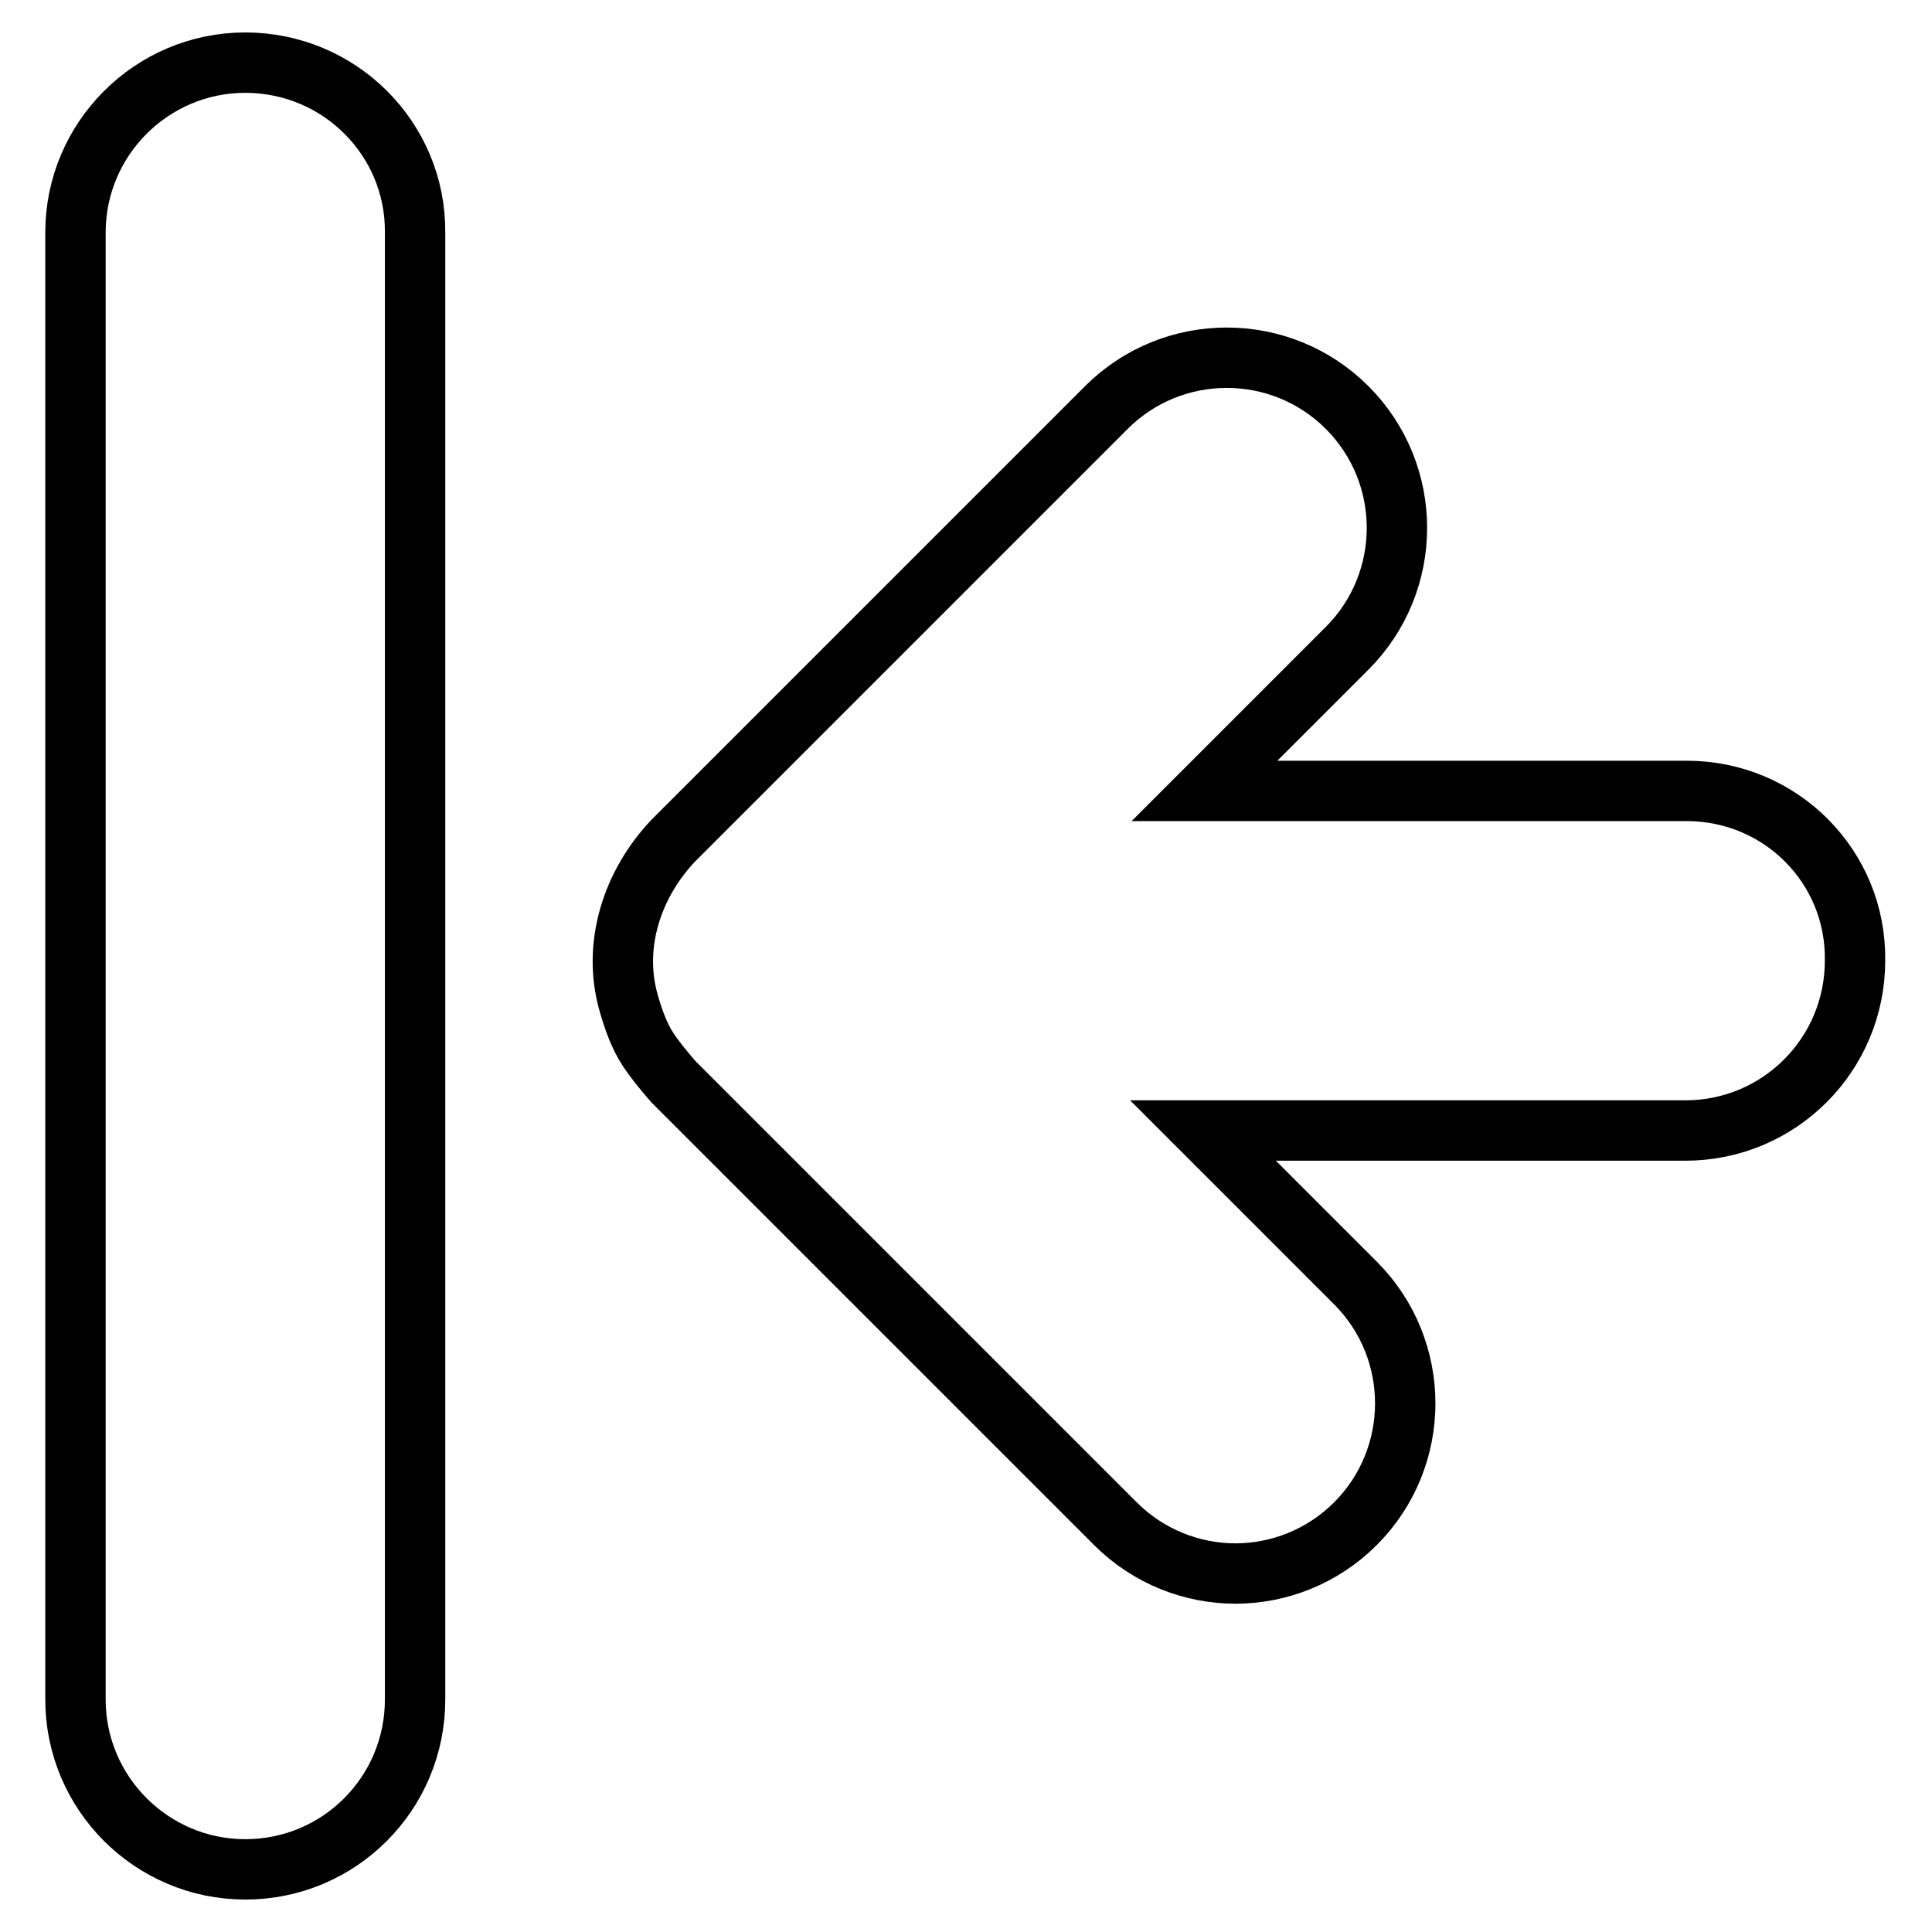 <?xml version="1.0" encoding="utf-8"?>
<!-- Svg Vector Icons : http://www.onlinewebfonts.com/icon -->
<!DOCTYPE svg PUBLIC "-//W3C//DTD SVG 1.1//EN" "http://www.w3.org/Graphics/SVG/1.1/DTD/svg11.dtd">
<svg version="1.1" xmlns="http://www.w3.org/2000/svg" xmlns:xlink="http://www.w3.org/1999/xlink" x="0px" y="0px" viewBox="0 0 256 256" enable-background="new 0 0 256 256" xml:space="preserve">
<g><g><g><path stroke-width="8" fill-opacity="0" stroke="#000000"  d="M223.5,104.8h-63.9l18.9-18.9c8.8-8.8,8.8-23.1,0-31.9c-8.8-8.8-23.1-8.8-31.9,0l-57.4,57.4c-5.4,5.7-8.1,13.8-5.9,21.5c0.6,2.1,1.4,4.4,2.6,6.2c1,1.5,2.1,2.8,3.3,4.2l58.6,58.6c4.4,4.4,10.2,6.6,15.9,6.6s11.5-2.2,15.9-6.6c8.8-8.8,8.8-23.1,0-31.9l-20.2-20.2h63.9c12.5,0,22.5-10.1,22.5-22.5C246,114.9,236,104.8,223.5,104.8z"/><path stroke-width="8" fill-opacity="0" stroke="#000000"  d="M32.5,8.3C20.1,8.3,10,18.4,10,30.8v194.4c0,12.4,10.1,22.5,22.5,22.5c12.5,0,22.5-10.1,22.5-22.5V30.8C55.1,18.4,45,8.3,32.5,8.3z"/></g><g></g><g></g><g></g><g></g><g></g><g></g><g></g><g></g><g></g><g></g><g></g><g></g><g></g><g></g><g></g></g></g>
</svg>